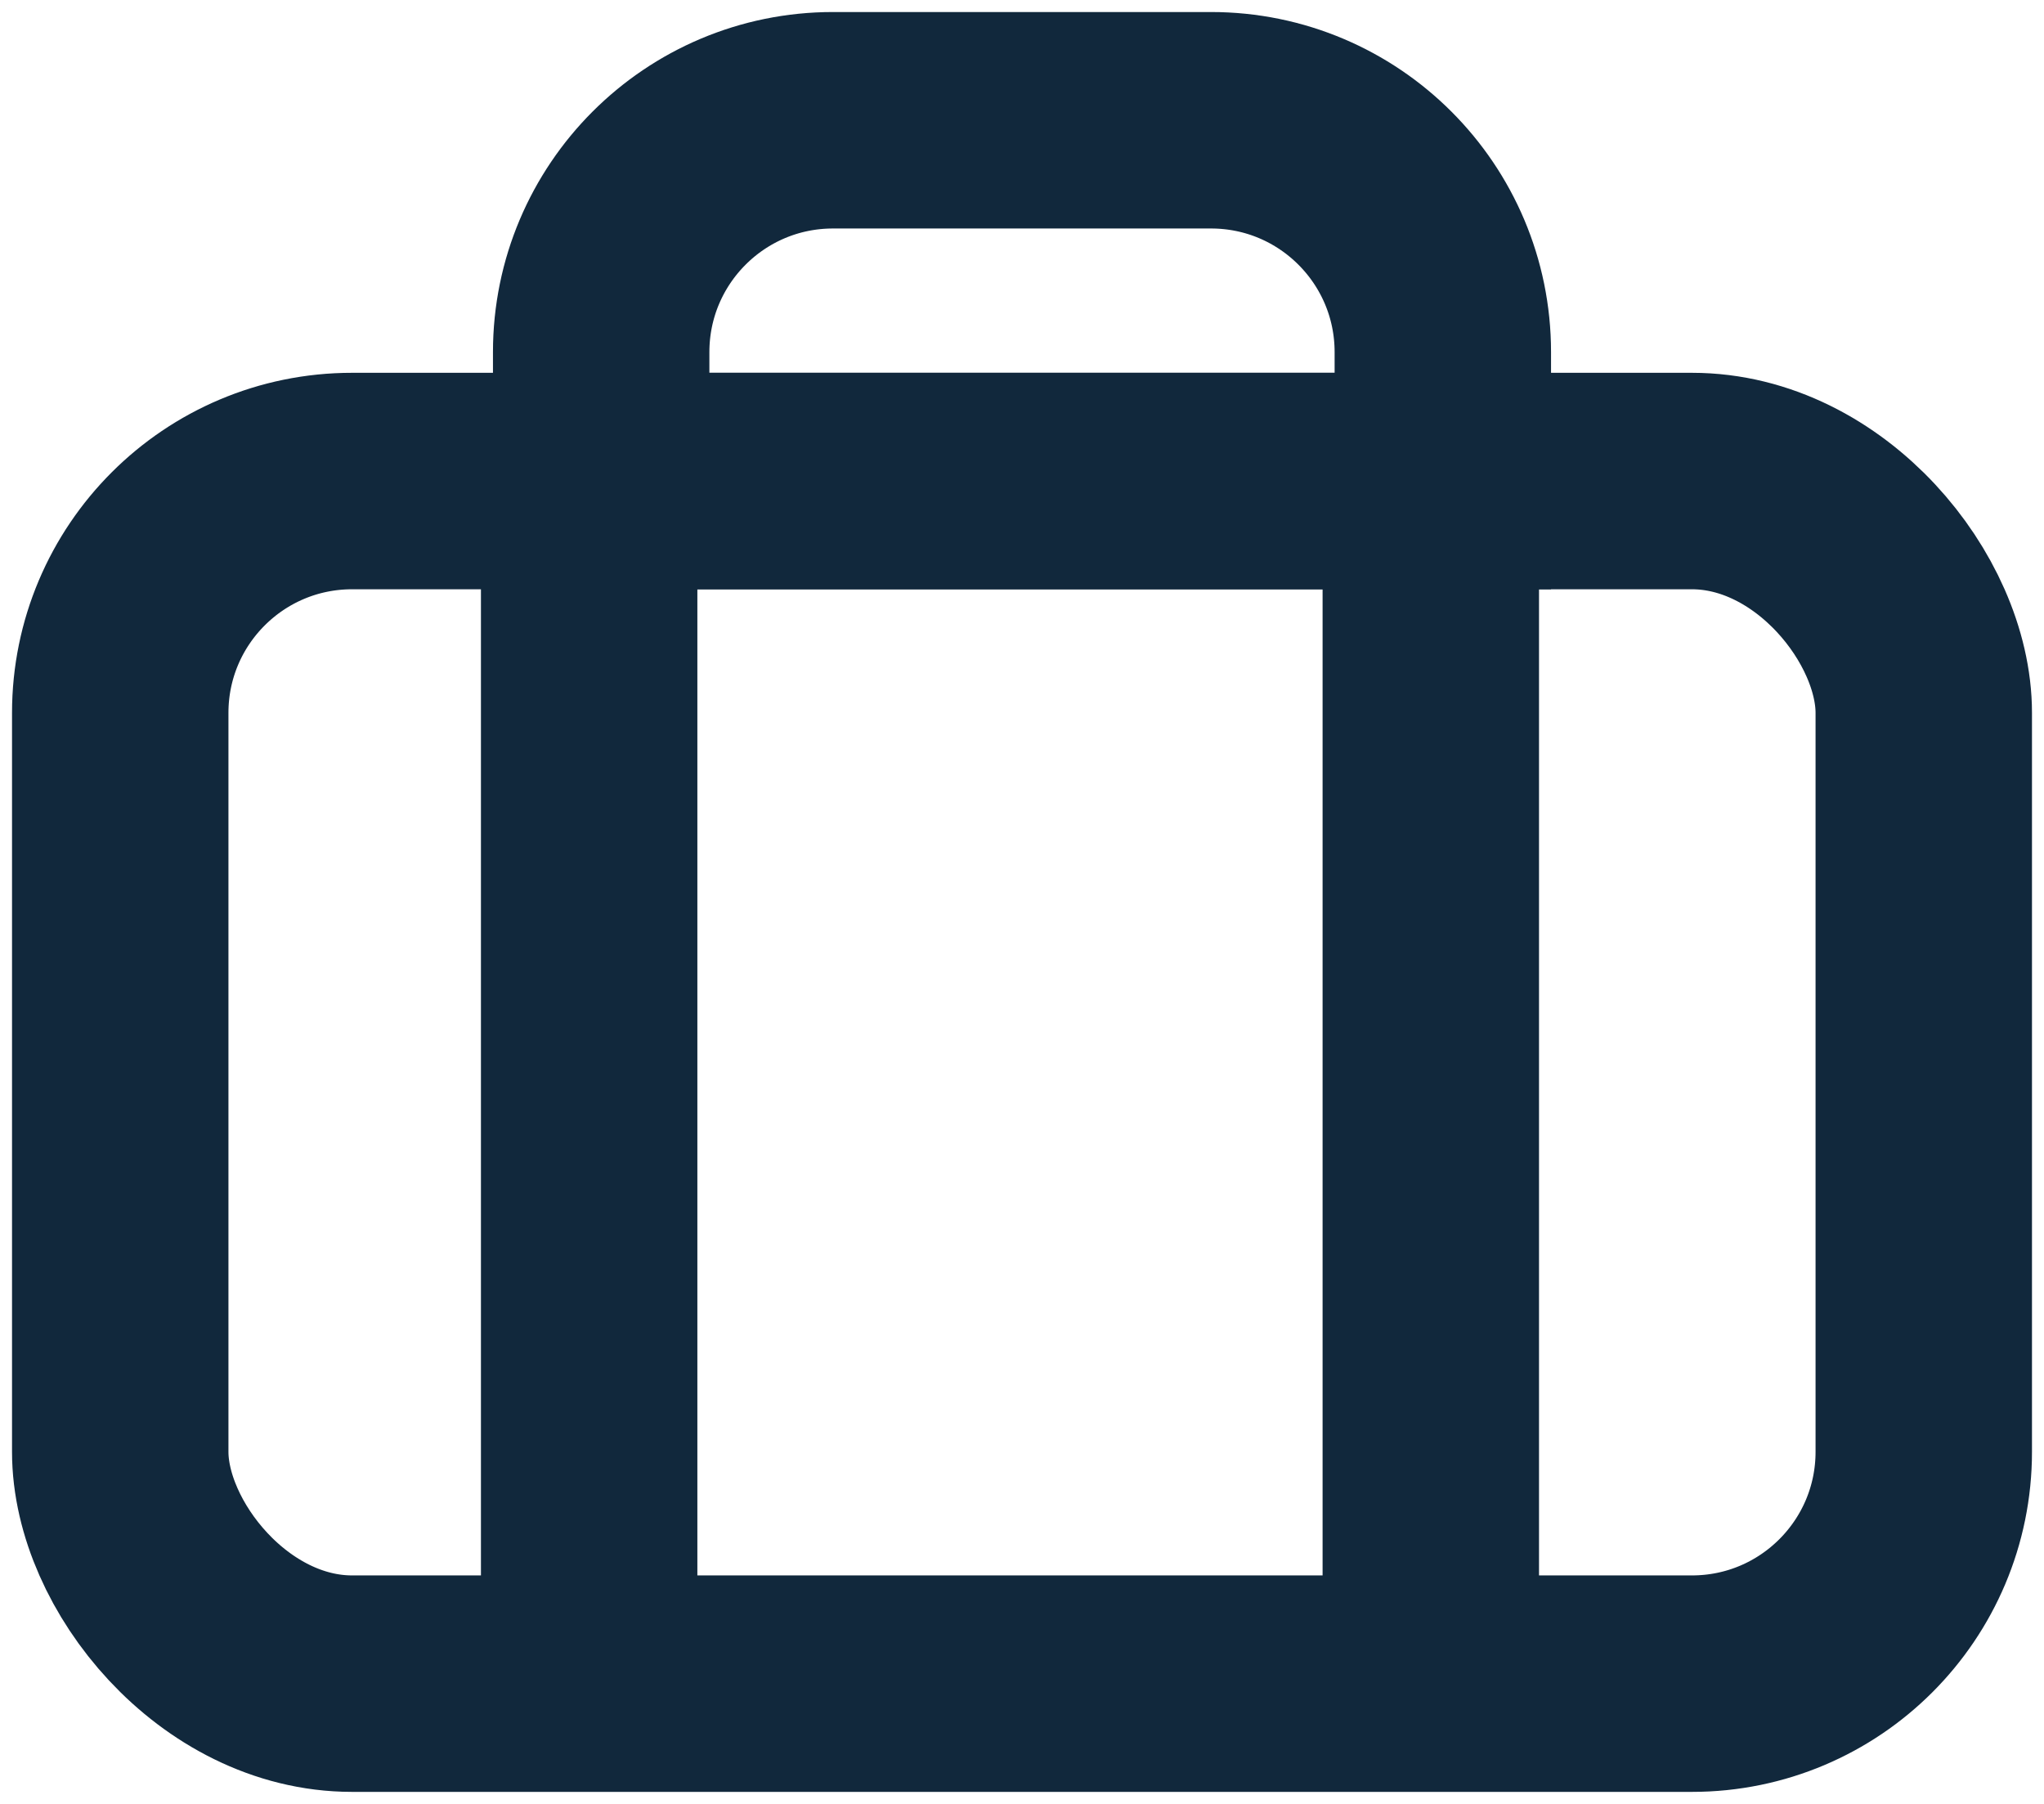 <svg width="17" height="15" viewBox="0 0 17 15" fill="none" xmlns="http://www.w3.org/2000/svg">
<rect x="1" y="4" width="15" height="10" rx="1.928" stroke="#11283C" stroke-width="1.8"/>
<path d="M5 2.928C5 1.863 5.863 1 6.928 1H10.072C11.137 1 12 1.863 12 2.928V4H5V2.928Z" stroke="#11283C" stroke-width="1.8"/>
<line x1="4.9" y1="4" x2="4.9" y2="14" stroke="#11283C" stroke-width="1.8"/>
<line x1="11.9" y1="4" x2="11.9" y2="14" stroke="#11283C" stroke-width="1.8"/>
</svg>
